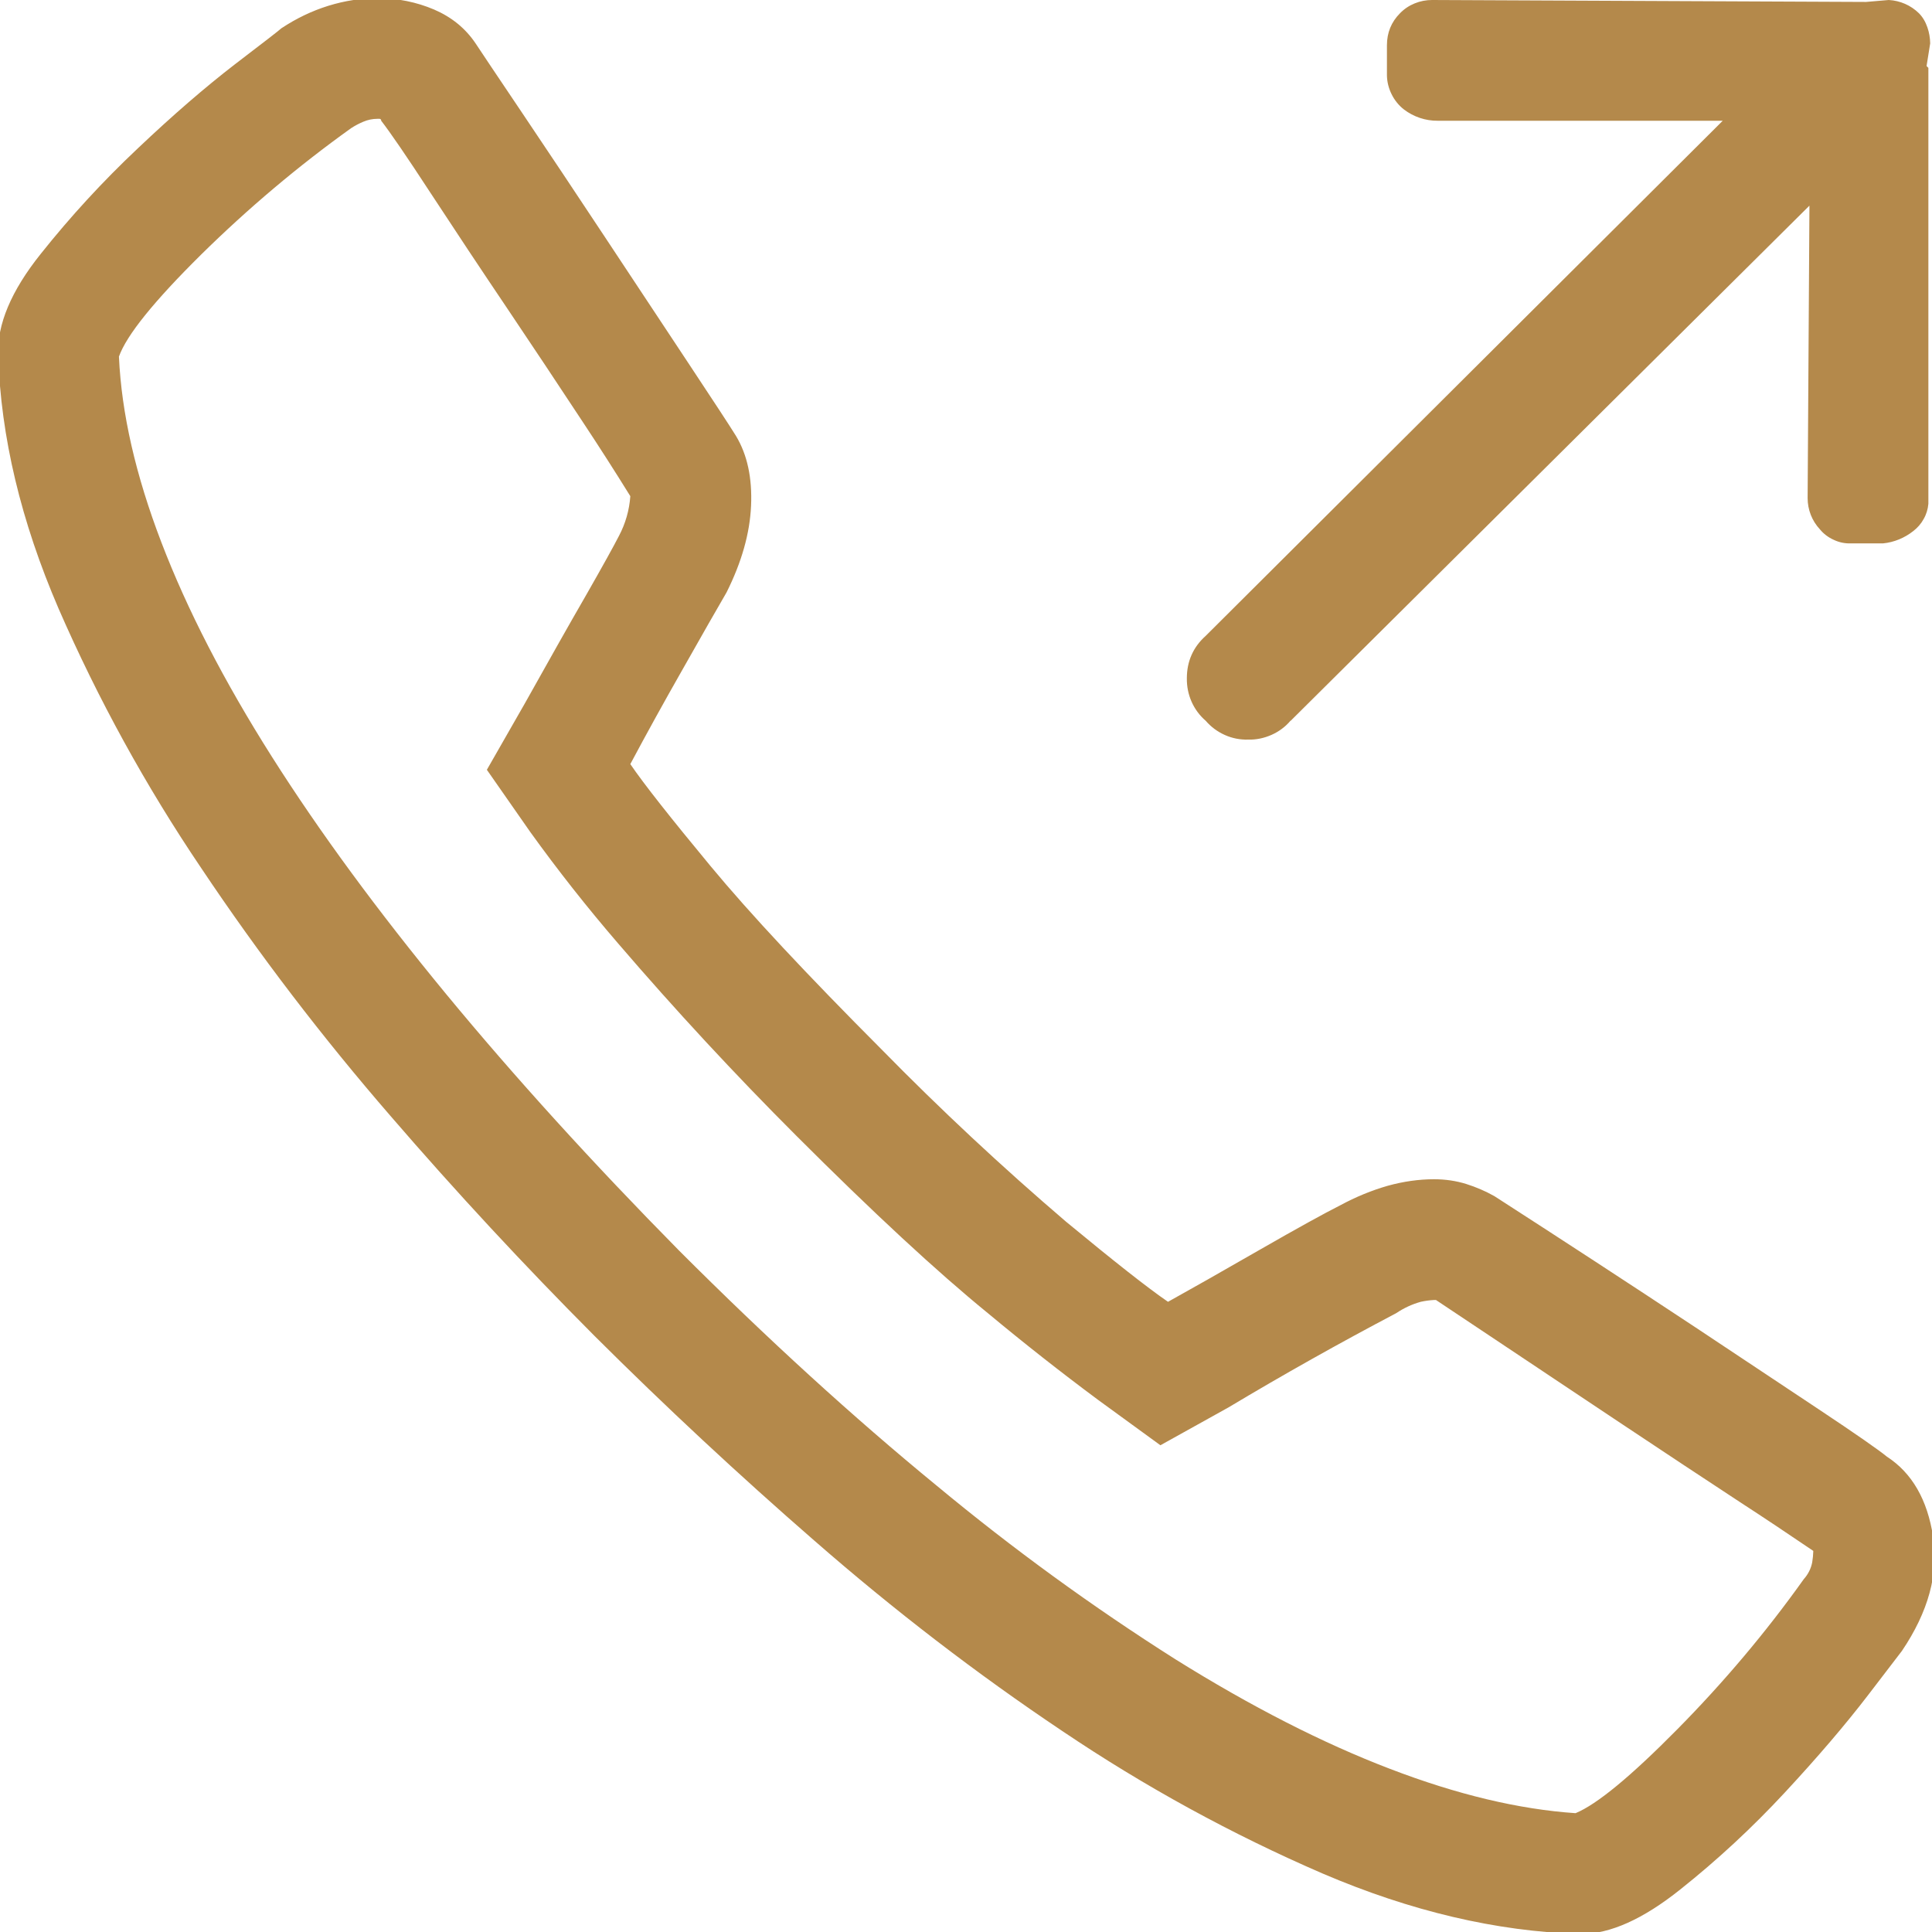 <?xml version="1.0" encoding="UTF-8"?> <svg xmlns="http://www.w3.org/2000/svg" width="16" height="16" viewBox="0 0 16 16" fill="none"><g clip-path="url(#clip0_205_2441)"><path fill-rule="evenodd" clip-rule="evenodd" d="M15.626 12.063C15.834 12.198 15.962 12.419 16.009 12.727C16.056 13.034 15.969 13.349 15.751 13.672L15.47 14.039C15.282 14.284 15.053 14.552 14.782 14.844C14.512 15.135 14.222 15.404 13.915 15.648C13.608 15.893 13.335 16.016 13.095 16.016H13.079C12.392 15.995 11.683 15.828 10.954 15.516C10.2 15.19 9.479 14.795 8.798 14.336C8.09 13.862 7.405 13.336 6.743 12.758C6.118 12.214 5.511 11.649 4.923 11.063C4.339 10.477 3.776 9.87 3.235 9.243C2.67 8.591 2.145 7.905 1.665 7.187C1.207 6.509 0.812 5.79 0.485 5.04C0.173 4.316 0.006 3.616 -0.015 2.939C-0.025 2.689 0.092 2.409 0.337 2.103C0.582 1.795 0.85 1.503 1.142 1.228C1.433 0.952 1.702 0.72 1.946 0.532C2.191 0.345 2.319 0.246 2.329 0.235C2.454 0.152 2.584 0.09 2.719 0.048C2.855 0.006 2.991 -0.015 3.126 -0.015C3.293 -0.015 3.449 0.017 3.595 0.079C3.741 0.142 3.855 0.235 3.939 0.36C3.98 0.423 4.108 0.613 4.321 0.93C4.535 1.248 4.764 1.592 5.009 1.962L5.696 3C5.91 3.323 6.043 3.526 6.095 3.61C6.189 3.766 6.23 3.958 6.22 4.188C6.21 4.417 6.142 4.656 6.017 4.906C5.944 5.031 5.819 5.25 5.642 5.563C5.498 5.816 5.357 6.071 5.22 6.328C5.334 6.495 5.556 6.776 5.884 7.172C6.212 7.568 6.684 8.072 7.298 8.688C7.787 9.187 8.298 9.664 8.829 10.118C9.225 10.445 9.506 10.667 9.673 10.781C9.86 10.677 10.113 10.534 10.431 10.351C10.748 10.169 10.97 10.047 11.095 9.984C11.23 9.911 11.363 9.857 11.493 9.82C11.623 9.784 11.751 9.766 11.876 9.766C11.97 9.766 12.058 9.779 12.142 9.805C12.225 9.831 12.303 9.865 12.376 9.906C12.933 10.265 13.488 10.627 14.04 10.992L15.063 11.672C15.376 11.88 15.563 12.011 15.626 12.063ZM14.938 13.078C14.973 13.039 14.998 12.991 15.008 12.938C15.013 12.907 15.016 12.876 15.017 12.844C14.815 12.707 14.612 12.571 14.407 12.438C14.105 12.24 13.782 12.026 13.438 11.797L11.892 10.766H11.876C11.839 10.768 11.802 10.773 11.766 10.781C11.694 10.801 11.625 10.833 11.563 10.875C11.092 11.123 10.629 11.383 10.173 11.656L9.61 11.969L9.095 11.594C8.784 11.363 8.479 11.123 8.181 10.875C7.759 10.531 7.231 10.042 6.595 9.406C6.083 8.894 5.59 8.362 5.118 7.812C4.863 7.516 4.621 7.209 4.392 6.891L4.032 6.375L4.345 5.828C4.543 5.474 4.712 5.174 4.853 4.93C4.993 4.685 5.084 4.52 5.126 4.438C5.18 4.336 5.212 4.224 5.22 4.109C5.093 3.904 4.963 3.701 4.83 3.5C4.62 3.181 4.409 2.864 4.196 2.547C3.983 2.231 3.772 1.913 3.563 1.594C3.366 1.292 3.23 1.094 3.157 1C3.157 0.99 3.152 0.984 3.142 0.984H3.126C3.086 0.984 3.046 0.992 3.009 1.008C2.973 1.023 2.939 1.041 2.907 1.062C2.47 1.375 2.056 1.724 1.665 2.109C1.275 2.495 1.048 2.776 0.985 2.953C1.006 3.422 1.123 3.935 1.337 4.493C1.55 5.049 1.855 5.641 2.251 6.266C2.647 6.891 3.129 7.546 3.696 8.234C4.264 8.922 4.907 9.63 5.626 10.359C6.356 11.089 7.066 11.737 7.759 12.305C8.387 12.826 9.047 13.306 9.735 13.742C10.36 14.132 10.952 14.435 11.509 14.648C12.066 14.862 12.579 14.984 13.048 15.016C13.225 14.943 13.506 14.711 13.892 14.32C14.277 13.93 14.626 13.516 14.938 13.078ZM10.688 5.968C10.645 6.019 10.591 6.059 10.53 6.086C10.469 6.113 10.403 6.127 10.337 6.125C10.27 6.127 10.204 6.114 10.144 6.087C10.083 6.06 10.029 6.02 9.985 5.969C9.935 5.926 9.895 5.872 9.868 5.811C9.841 5.75 9.828 5.684 9.829 5.617C9.829 5.477 9.881 5.359 9.985 5.266L14.267 1H11.907C11.806 1.001 11.707 0.968 11.626 0.906C11.584 0.873 11.549 0.83 11.525 0.781C11.501 0.733 11.487 0.68 11.486 0.625V0.375C11.486 0.271 11.522 0.182 11.595 0.109C11.629 0.074 11.671 0.046 11.716 0.028C11.762 0.009 11.811 -0 11.86 0L15.439 0.016H15.454L15.642 0C15.736 0.005 15.825 0.044 15.892 0.11C15.922 0.14 15.946 0.18 15.962 0.227C15.977 0.27 15.984 0.314 15.985 0.359L15.955 0.547L15.97 0.562V4.172C15.966 4.217 15.953 4.26 15.931 4.298C15.91 4.337 15.88 4.371 15.845 4.398C15.773 4.455 15.686 4.491 15.595 4.5H15.329C15.28 4.502 15.231 4.492 15.187 4.471C15.142 4.451 15.102 4.421 15.071 4.383C15.006 4.313 14.97 4.221 14.97 4.125L14.985 1.703L10.689 5.969L10.688 5.968Z" fill="#B4894B"></path></g><defs><clipPath id="clip0_205_2441"><rect width="16" height="16" fill="white"></rect></clipPath></defs></svg> 